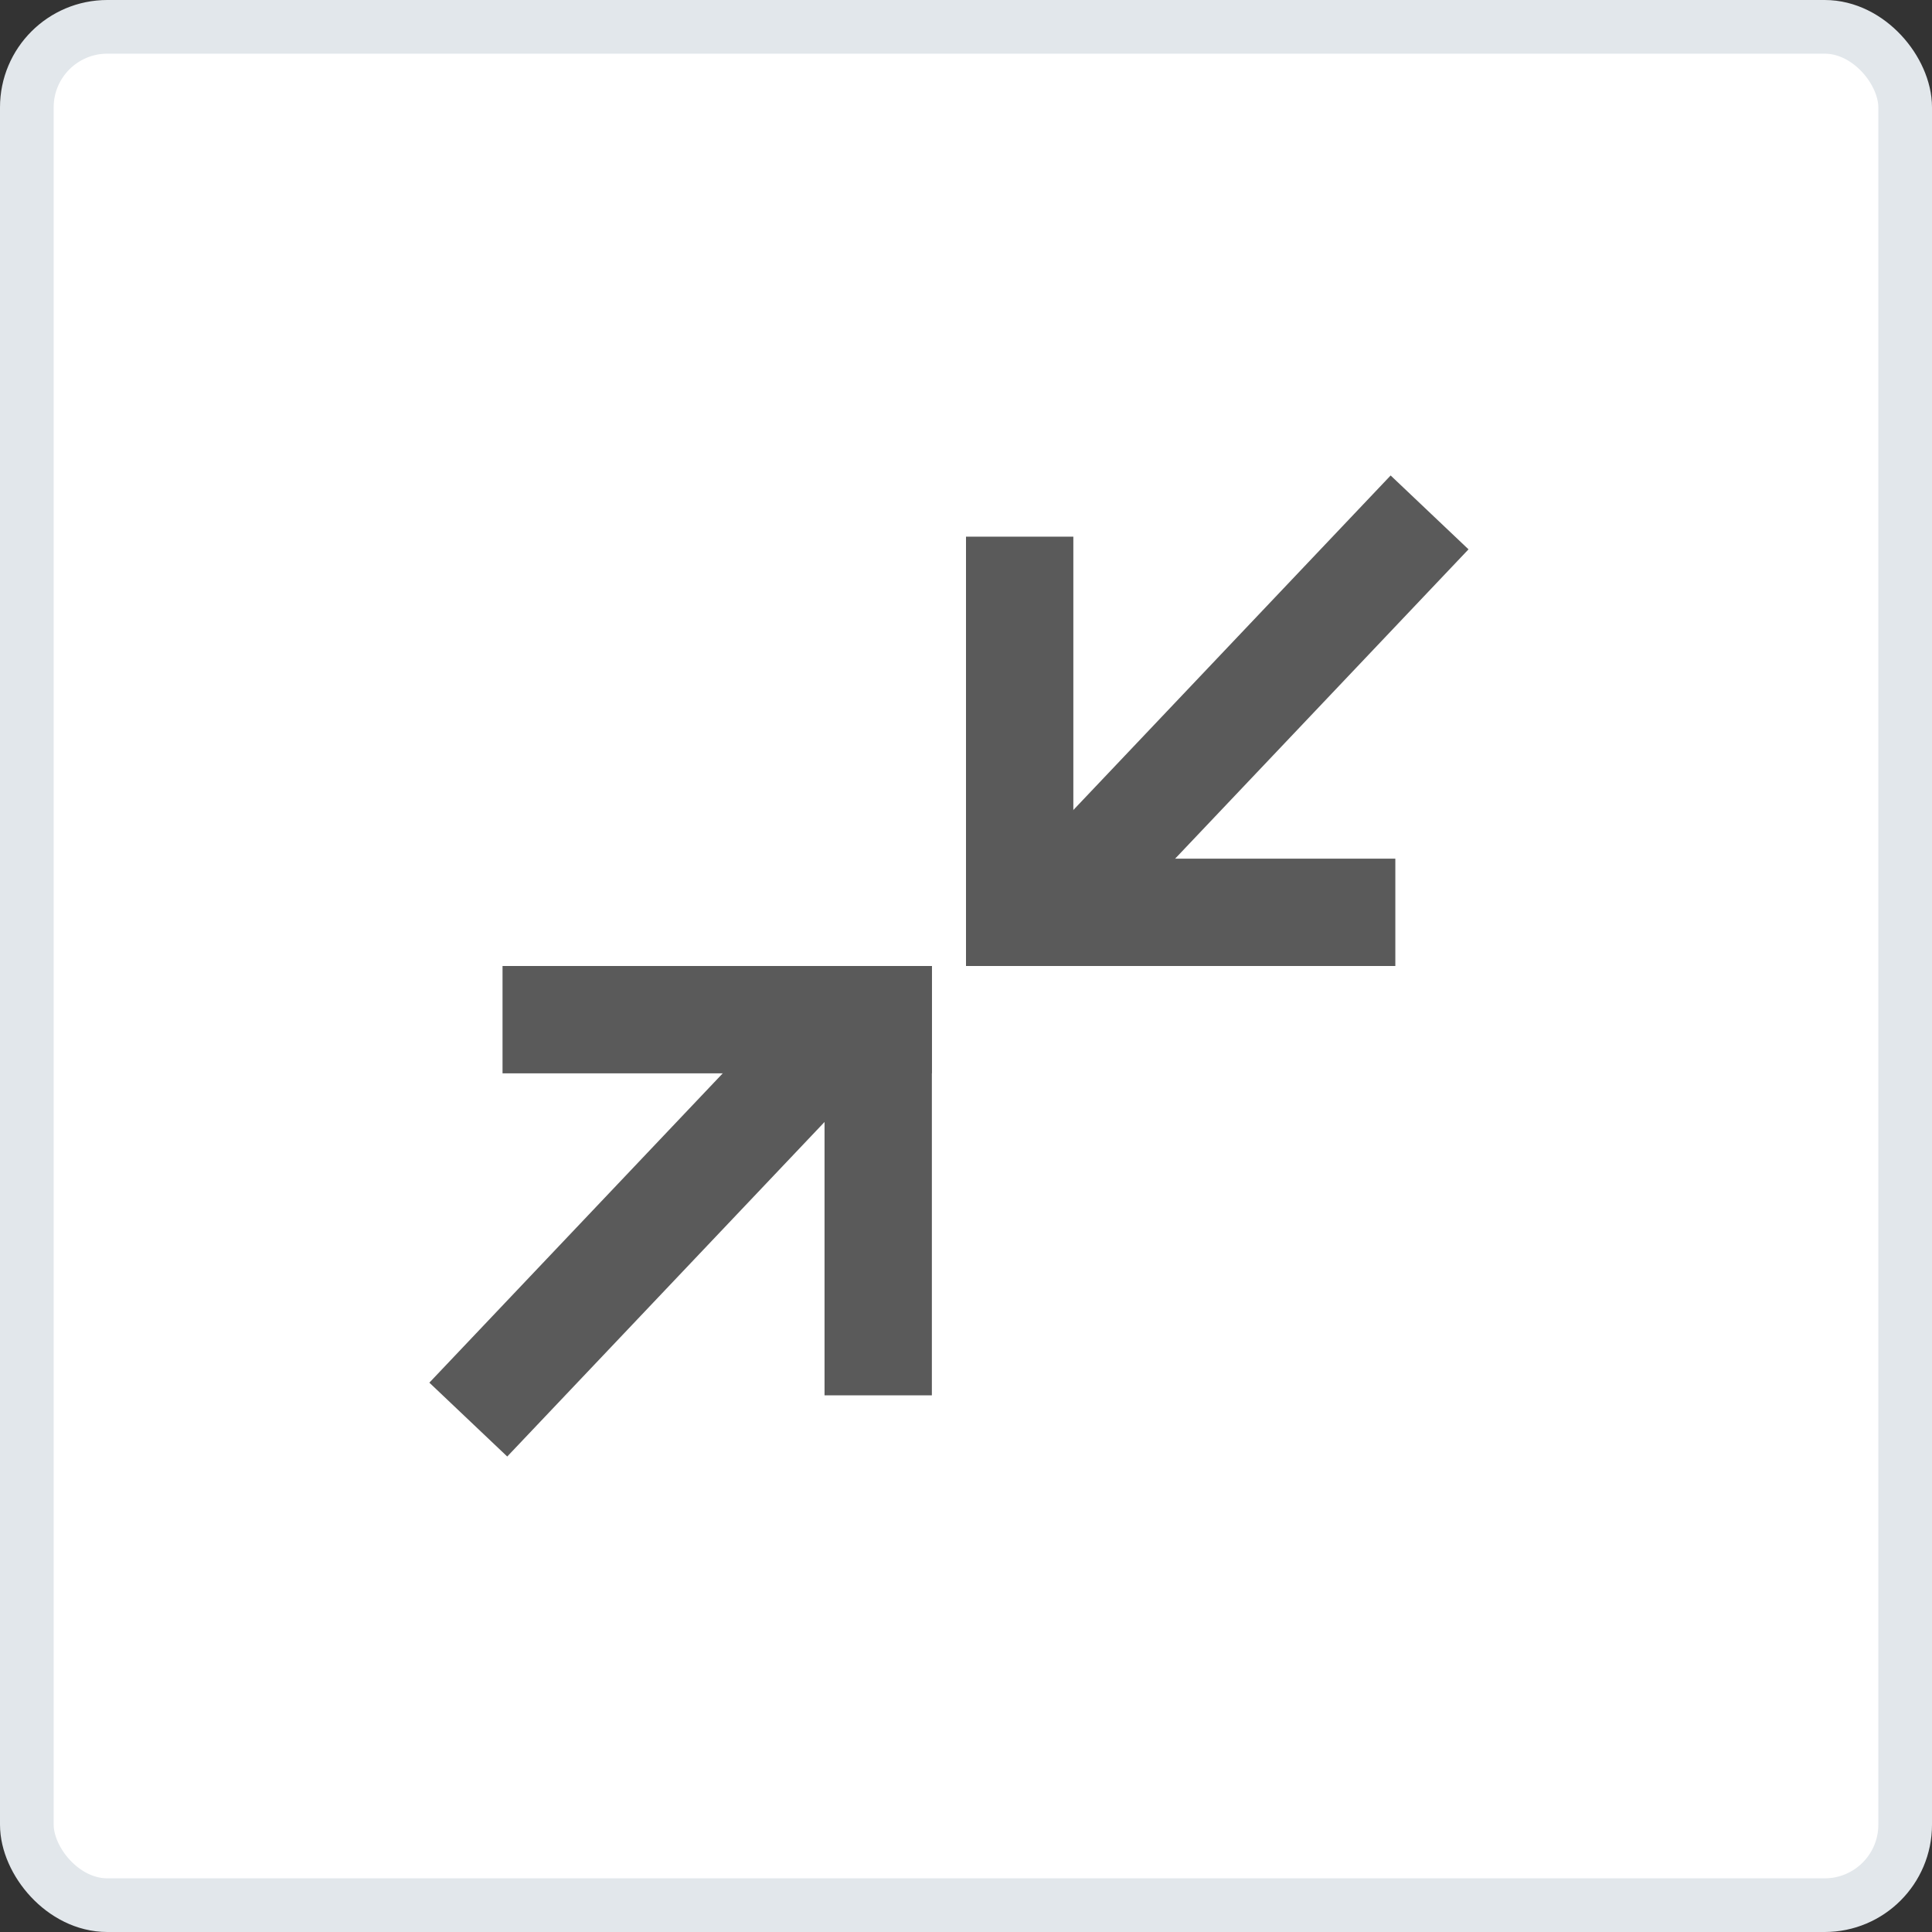 <svg width="18" height="18" viewBox="0 0 18 18" fill="none" xmlns="http://www.w3.org/2000/svg">
<rect x="0" y="0" width="18" height="18" fill="#333333" stroke="none"/>
<rect x="0.25" y="0.25" width="17.5" height="17.5" rx="0.75" fill="white" stroke="#E2E7EB" stroke-width="0.5"/>
<line x1="9.637" y1="8.656" x2="13.319" y2="4.774" stroke="#5A5A5A"/>
<line x1="9.5" y1="9" x2="9.5" y2="5" stroke="#5A5A5A"/>
<line x1="9" y1="8.5" x2="13" y2="8.5" stroke="#5A5A5A"/>
<line x1="8.045" y1="9.344" x2="4.363" y2="13.226" stroke="#5A5A5A"/>
<line x1="8.182" y1="9" x2="8.182" y2="13" stroke="#5A5A5A"/>
<line x1="8.682" y1="9.5" x2="4.682" y2="9.5" stroke="#5A5A5A"/>
</svg>
